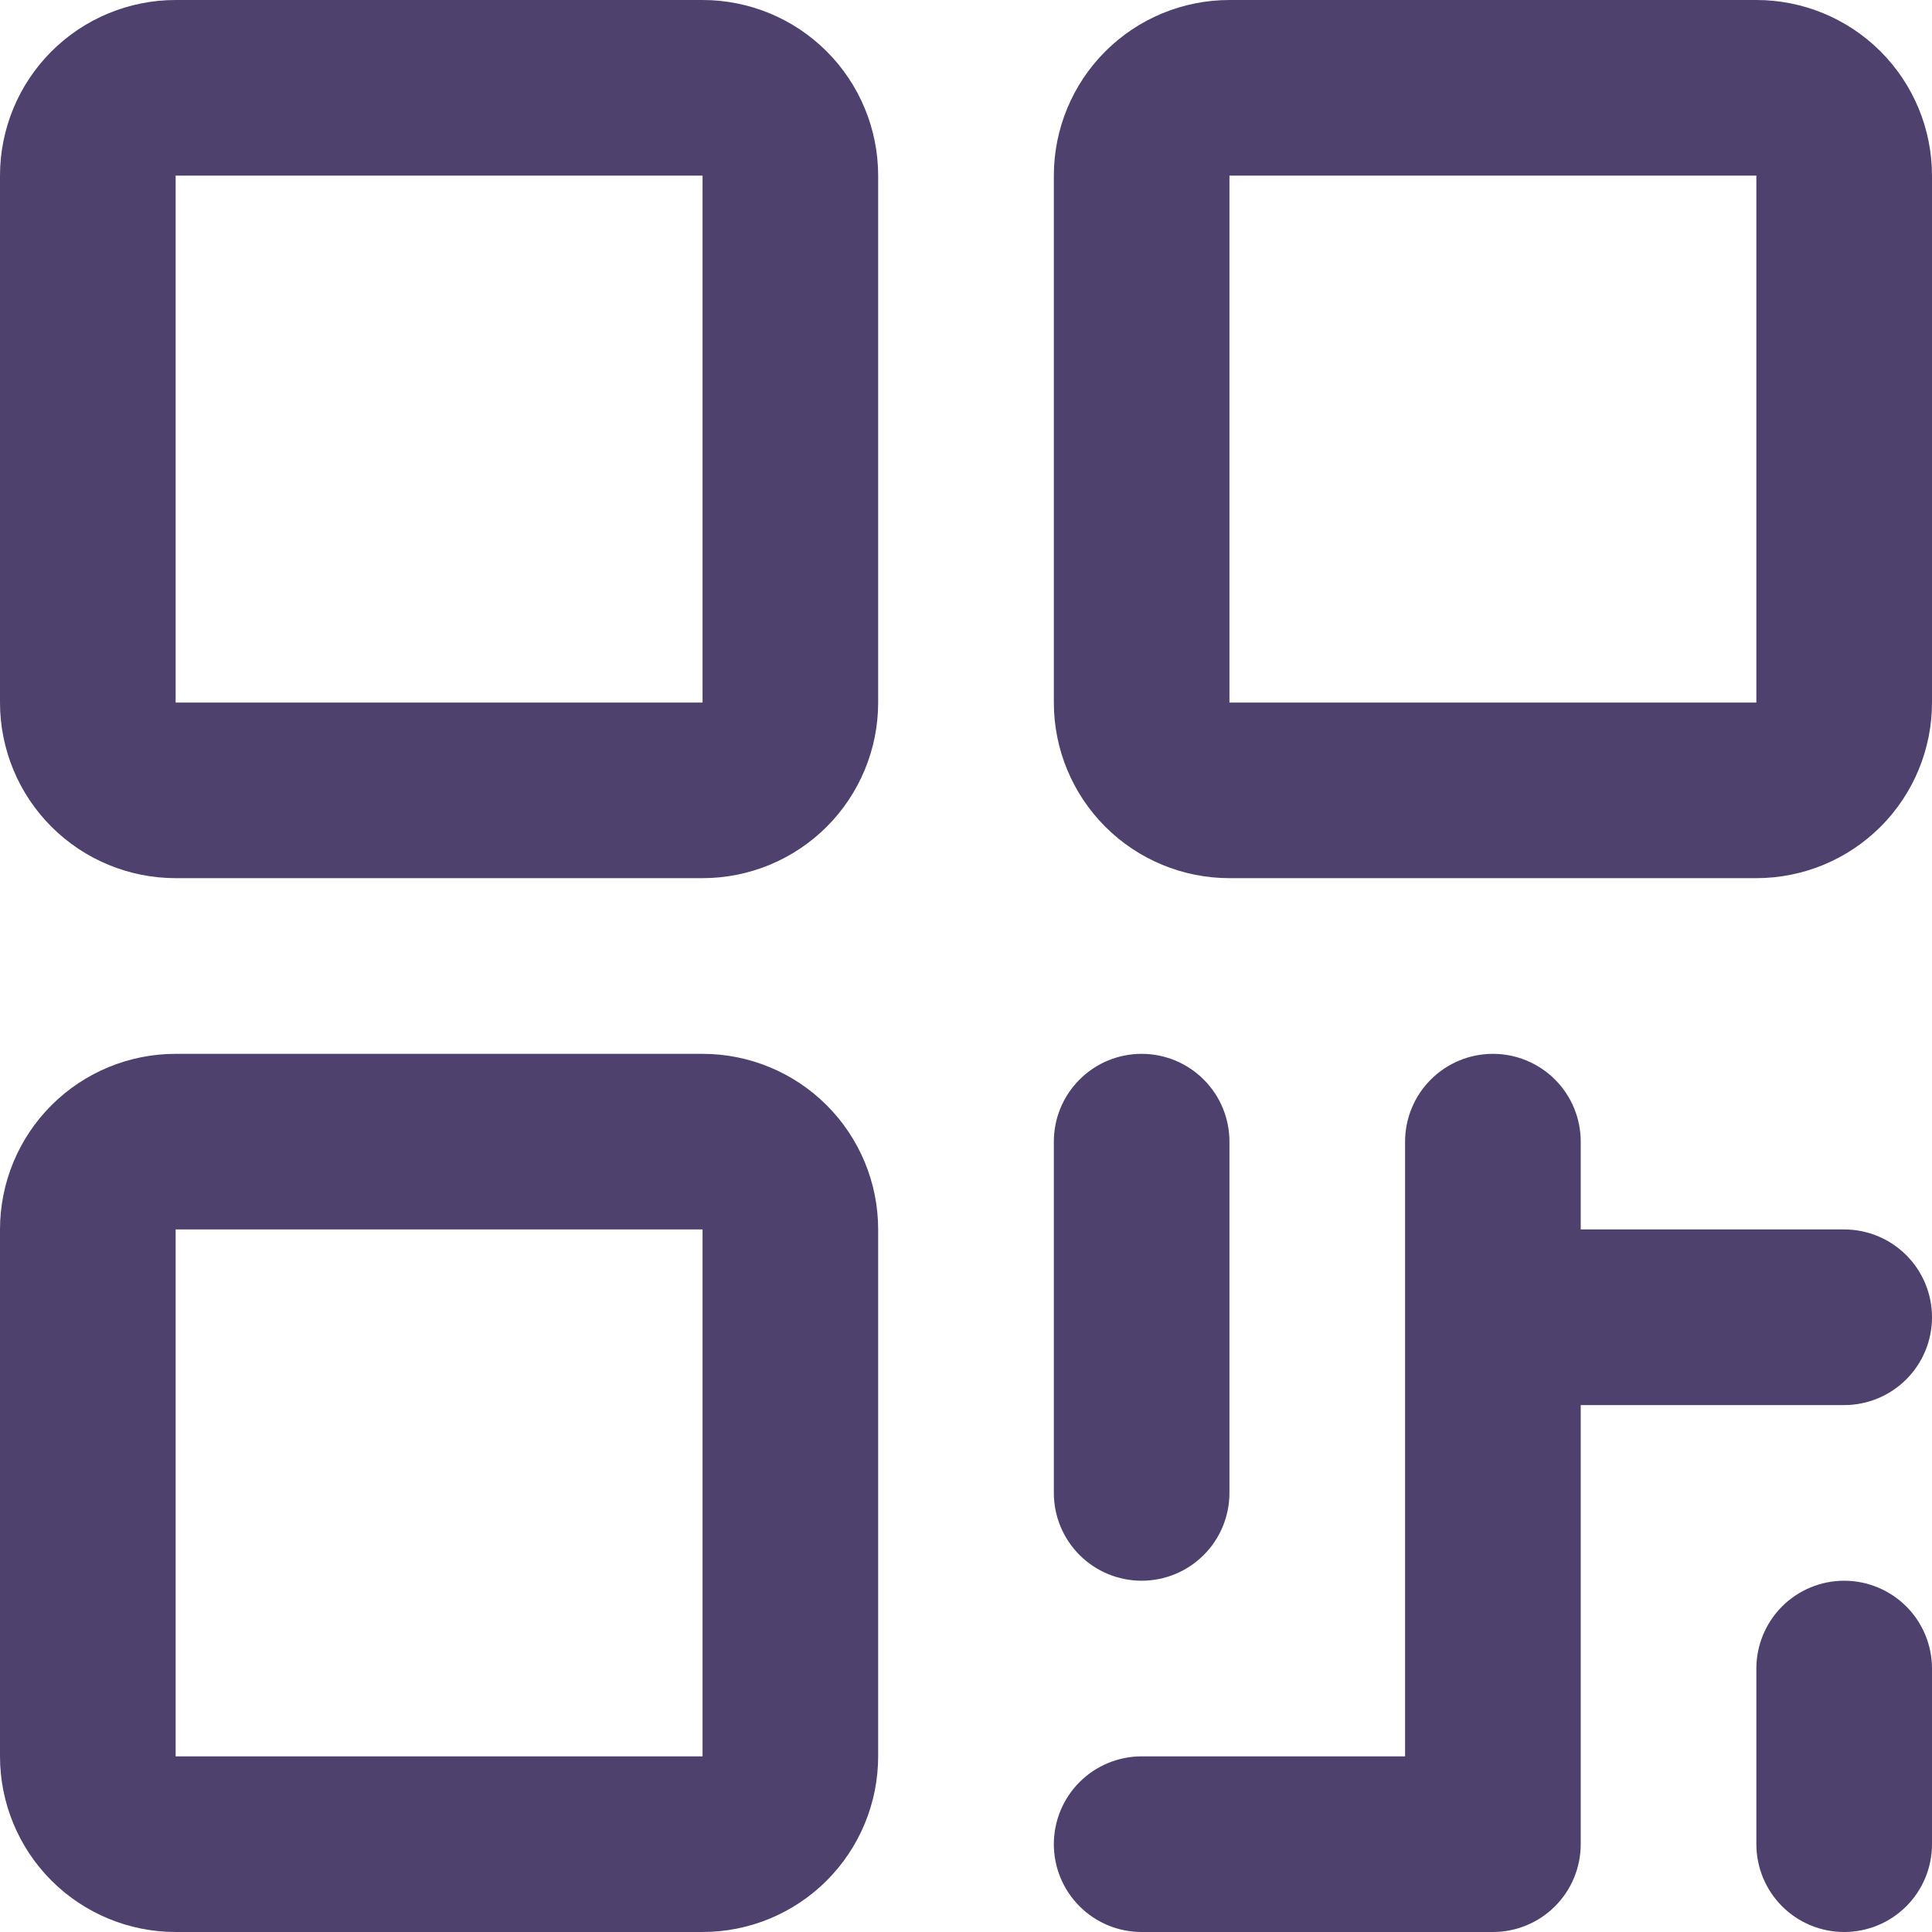 <?xml version="1.0" encoding="UTF-8"?> <svg xmlns="http://www.w3.org/2000/svg" width="45" height="45" viewBox="0 0 45 45" fill="none"><path d="M16.364 0H4.091C3.006 0 1.965 0.431 1.198 1.198C0.431 1.965 0 3.006 0 4.091V16.364C0 17.449 0.431 18.489 1.198 19.256C1.965 20.023 3.006 20.454 4.091 20.454H16.364C17.449 20.454 18.489 20.023 19.256 19.256C20.023 18.489 20.454 17.449 20.454 16.364V4.091C20.454 3.006 20.023 1.965 19.256 1.198C18.489 0.431 17.449 0 16.364 0ZM16.364 16.364H4.091V4.091H16.364V16.364ZM16.364 24.546H4.091C3.006 24.546 1.965 24.977 1.198 25.744C0.431 26.511 0 27.551 0 28.636V40.909C0 41.994 0.431 43.035 1.198 43.802C1.965 44.569 3.006 45 4.091 45H16.364C17.449 45 18.489 44.569 19.256 43.802C20.023 43.035 20.454 41.994 20.454 40.909V28.636C20.454 27.551 20.023 26.511 19.256 25.744C18.489 24.977 17.449 24.546 16.364 24.546ZM16.364 40.909H4.091V28.636H16.364V40.909ZM40.909 0H28.636C27.551 0 26.511 0.431 25.744 1.198C24.977 1.965 24.546 3.006 24.546 4.091V16.364C24.546 17.449 24.977 18.489 25.744 19.256C26.511 20.023 27.551 20.454 28.636 20.454H40.909C41.994 20.454 43.035 20.023 43.802 19.256C44.569 18.489 45 17.449 45 16.364V4.091C45 3.006 44.569 1.965 43.802 1.198C43.035 0.431 41.994 0 40.909 0ZM40.909 16.364H28.636V4.091H40.909V16.364ZM24.546 34.773V26.591C24.546 26.048 24.761 25.528 25.145 25.145C25.528 24.761 26.048 24.546 26.591 24.546C27.133 24.546 27.654 24.761 28.037 25.145C28.421 25.528 28.636 26.048 28.636 26.591V34.773C28.636 35.315 28.421 35.836 28.037 36.219C27.654 36.603 27.133 36.818 26.591 36.818C26.048 36.818 25.528 36.603 25.145 36.219C24.761 35.836 24.546 35.315 24.546 34.773ZM45 30.682C45 31.224 44.785 31.745 44.401 32.128C44.017 32.512 43.497 32.727 42.955 32.727H36.818V42.955C36.818 43.497 36.603 44.017 36.219 44.401C35.836 44.785 35.315 45 34.773 45H26.591C26.048 45 25.528 44.785 25.145 44.401C24.761 44.017 24.546 43.497 24.546 42.955C24.546 42.412 24.761 41.892 25.145 41.508C25.528 41.125 26.048 40.909 26.591 40.909H32.727V26.591C32.727 26.048 32.943 25.528 33.326 25.145C33.71 24.761 34.23 24.546 34.773 24.546C35.315 24.546 35.836 24.761 36.219 25.145C36.603 25.528 36.818 26.048 36.818 26.591V28.636H42.955C43.497 28.636 44.017 28.852 44.401 29.235C44.785 29.619 45 30.139 45 30.682ZM45 38.864V42.955C45 43.497 44.785 44.017 44.401 44.401C44.017 44.785 43.497 45 42.955 45C42.412 45 41.892 44.785 41.508 44.401C41.125 44.017 40.909 43.497 40.909 42.955V38.864C40.909 38.321 41.125 37.801 41.508 37.417C41.892 37.034 42.412 36.818 42.955 36.818C43.497 36.818 44.017 37.034 44.401 37.417C44.785 37.801 45 38.321 45 38.864Z" fill="#4E416D"></path></svg> 